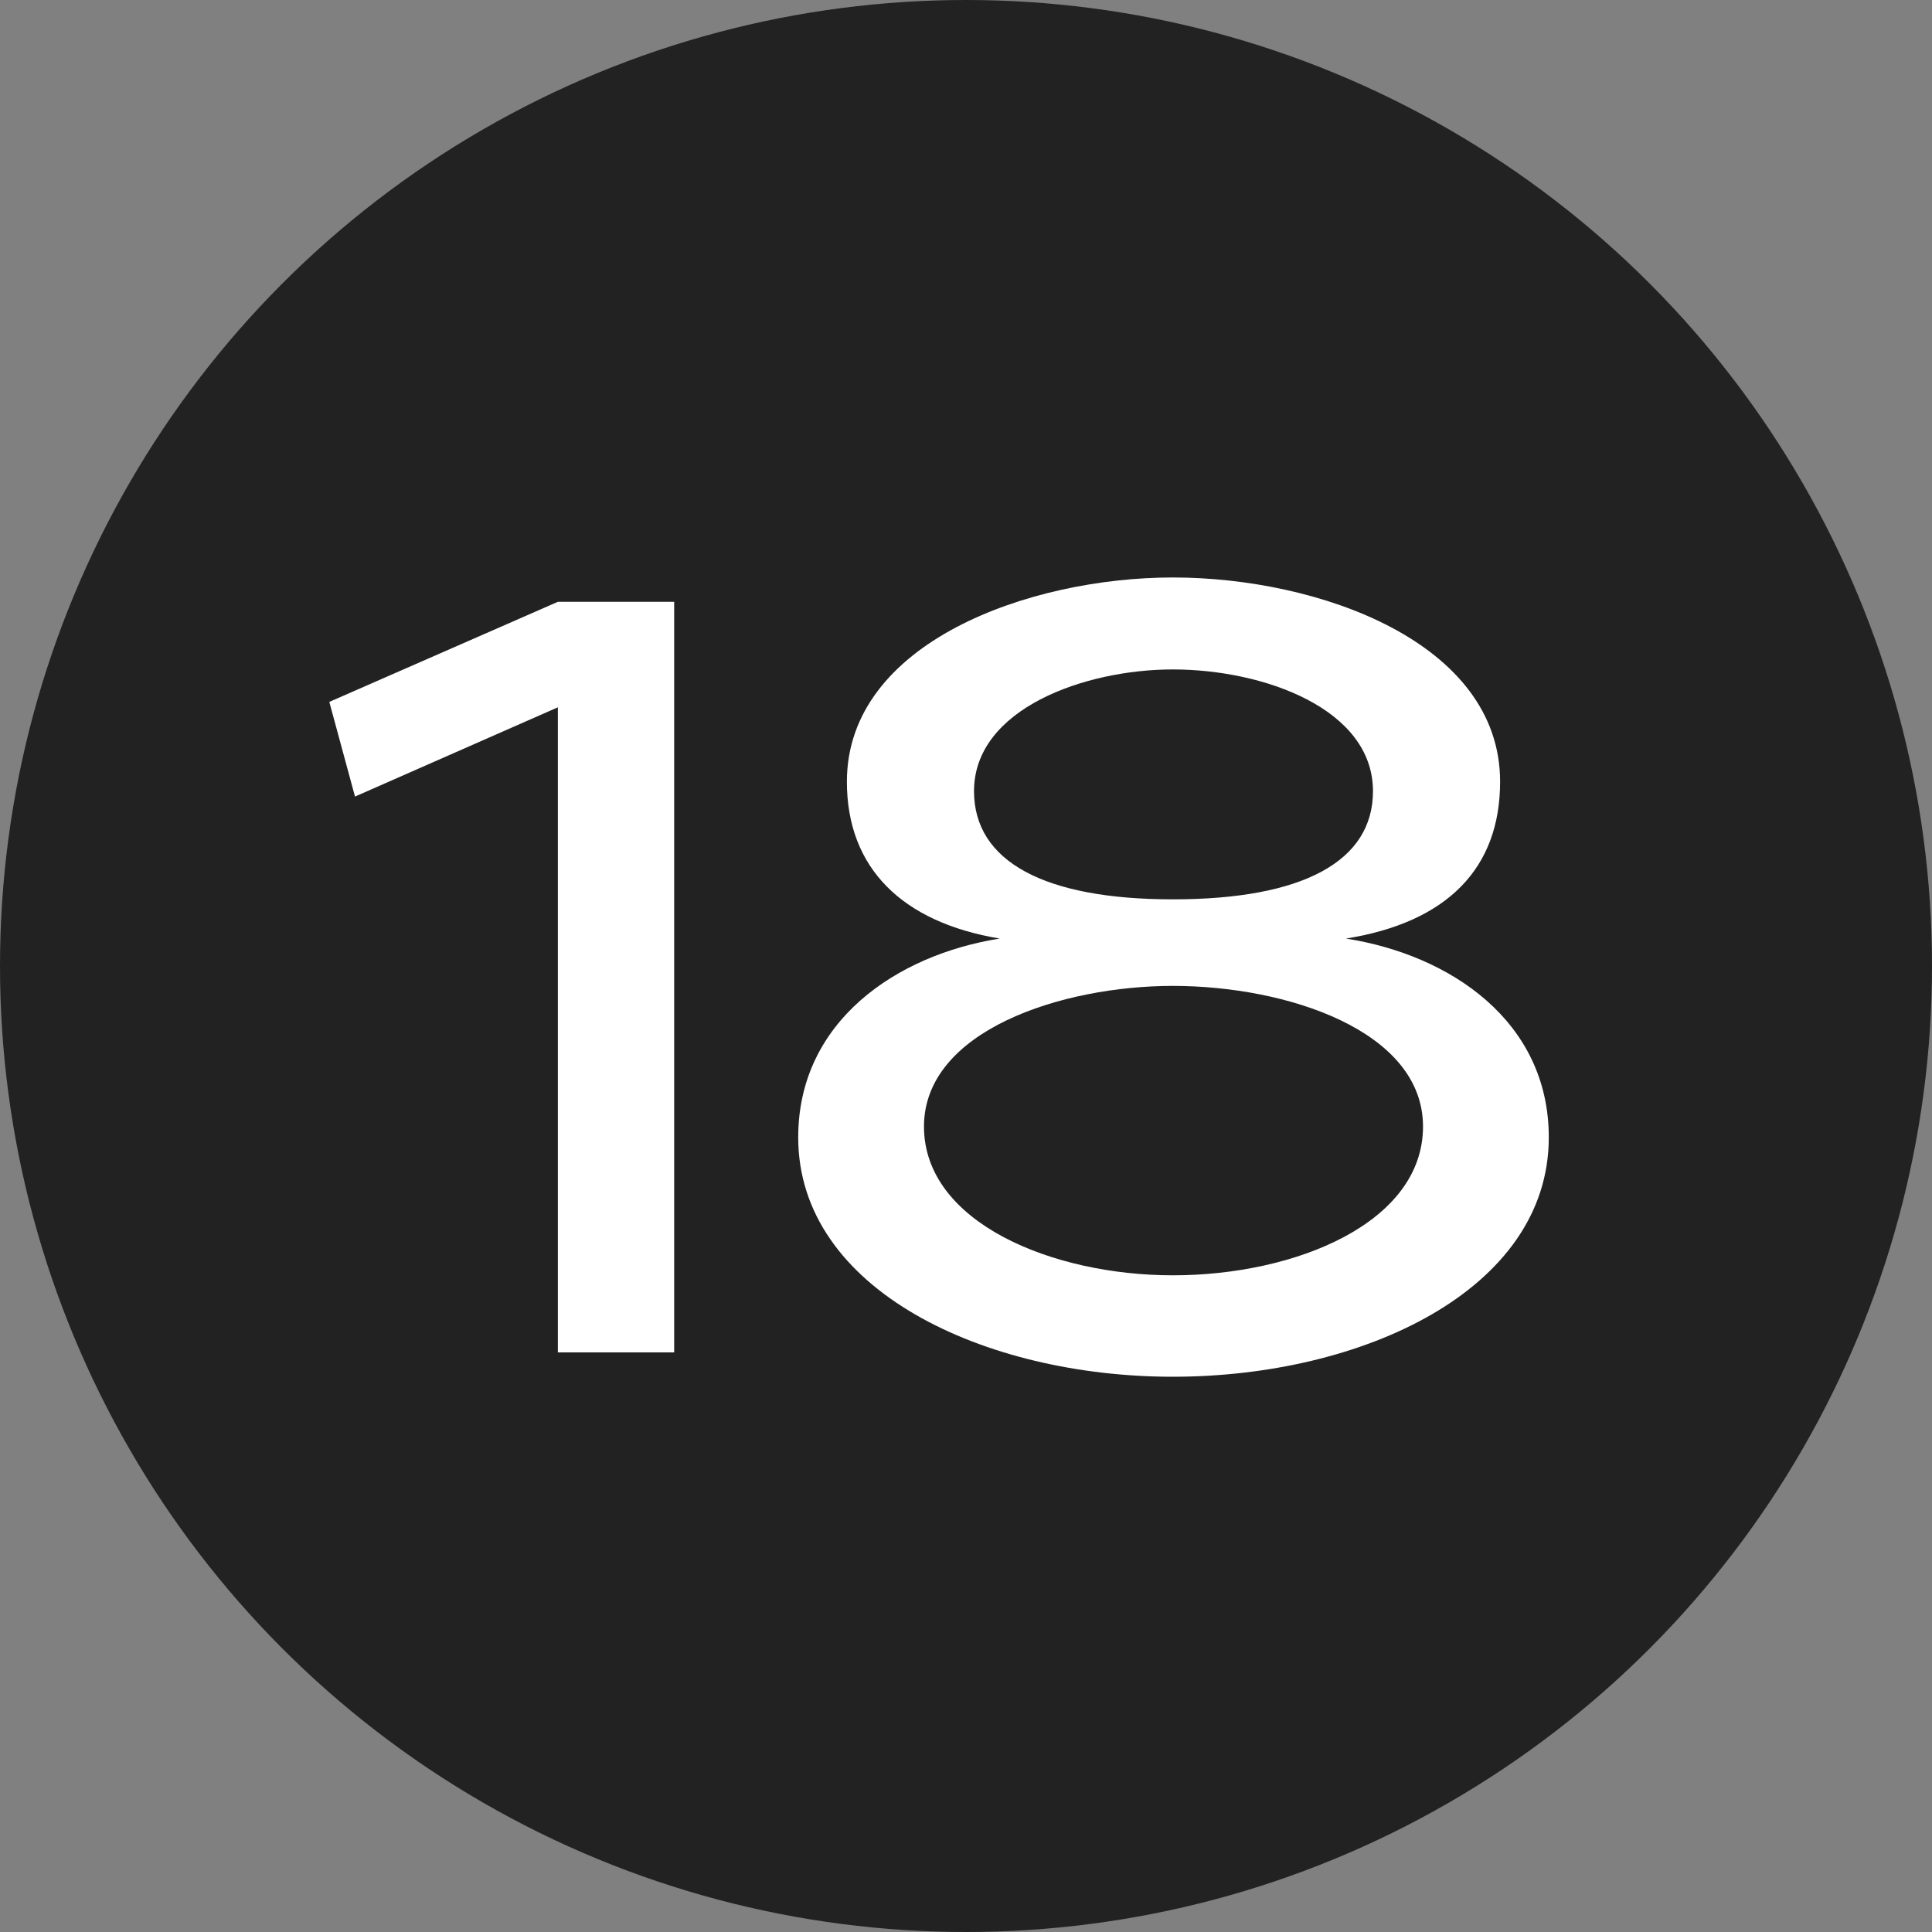 <?xml version="1.0" encoding="UTF-8"?> <svg xmlns="http://www.w3.org/2000/svg" width="20" height="20" viewBox="0 0 20 20" fill="none"><rect x="0" y="0" width="20" height="20" fill="#808080" stroke="none"/><circle cx="10" cy="10" r="10" fill="#222222"></circle><path d="M3.675 8.246L3.409 7.266L5.775 6.23H6.979V14H5.775V7.322L3.675 8.246ZM12.141 14.252C10.195 14.252 8.263 13.356 8.263 11.774C8.263 10.57 9.285 9.884 10.349 9.716C9.341 9.548 8.767 8.988 8.767 8.092C8.767 6.65 10.657 5.978 12.141 5.978C13.653 5.978 15.529 6.65 15.529 8.092C15.529 8.988 14.983 9.548 13.933 9.716C15.011 9.884 16.033 10.57 16.033 11.774C16.033 13.356 14.101 14.252 12.141 14.252ZM12.141 13.202C13.415 13.202 14.731 12.656 14.731 11.662C14.731 10.668 13.317 10.206 12.141 10.206C10.993 10.206 9.565 10.668 9.565 11.662C9.565 12.656 10.895 13.202 12.141 13.202ZM12.141 9.31C13.485 9.31 14.213 8.918 14.213 8.19C14.213 7.336 13.079 6.93 12.141 6.93C11.231 6.93 10.083 7.336 10.083 8.19C10.083 8.918 10.811 9.31 12.141 9.31Z" fill="white"></path></svg> 